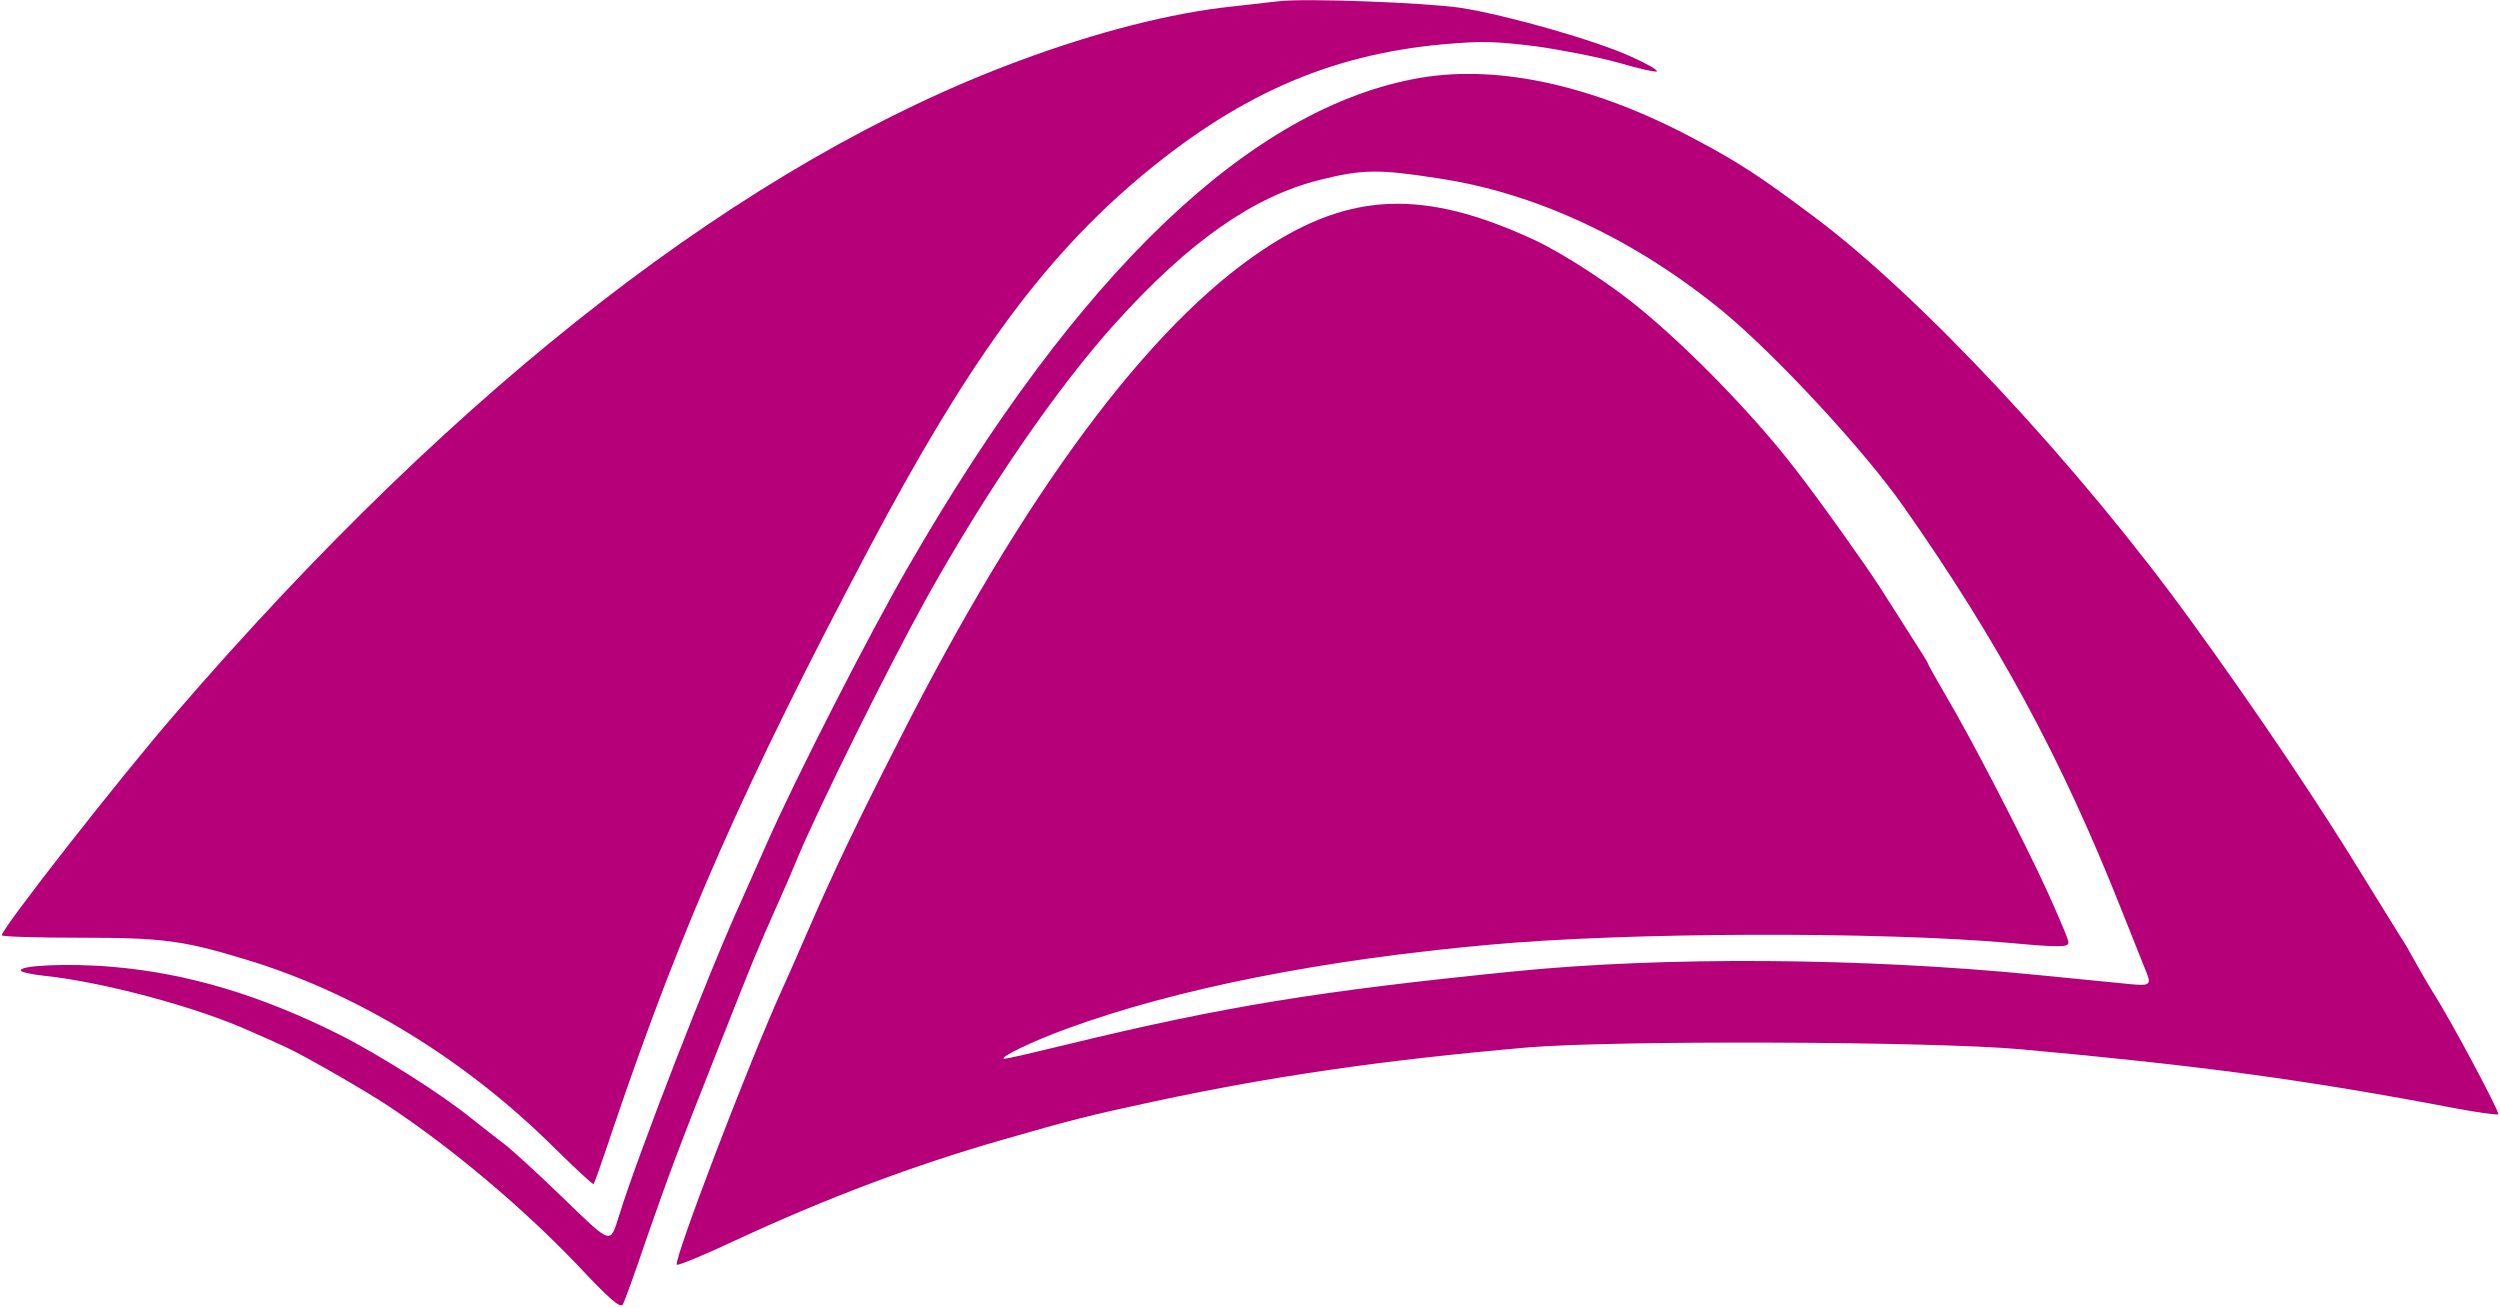 <svg width="950" height="497" viewBox="0 0 950 497" fill="none" xmlns="http://www.w3.org/2000/svg">
<path d="M486 0.467C483.467 0.733 475.467 1.667 468.267 2.467C445.2 4.867 416.533 12.2 387.2 23.133C283.867 61.4 174.667 145.933 66.667 271.133C45.2 295.933 0.667 352.867 0.667 355.4C0.667 355.933 14 356.333 30.4 356.333C62.4 356.333 69.867 357.4 94.667 365C136.267 377.8 176.933 402.733 210.533 436.067C218.533 443.933 225.2 450.2 225.6 449.933C225.867 449.667 229.333 439.8 233.2 428.2C259.333 351.267 282.933 297.8 330.133 208.6C367.6 137.8 395.6 99.4 431.867 68.467C469.6 36.467 504.667 20.867 548 16.867C562.933 15.533 567.867 15.667 583.2 17.533C592.933 18.867 607.2 21.667 614.933 23.8C622.667 26.067 629.2 27.533 629.6 27.133C630.133 26.733 625.867 24.2 620.133 21.667C606.933 15.533 572.933 5.8 555.2 3C542 1 495.867 -0.733 486 0.467Z" fill="#B50079"/>
<path d="M540 29.533C475.867 40.333 409.733 103.267 345.333 215C330.533 240.467 302.133 296.067 291.467 320.333C287.6 329.133 283.333 338.733 282 341.667C269.6 368.733 242.4 438.867 235.333 461.667C231.733 473 232.8 473.4 213.733 455C204.133 445.667 194.133 436.6 191.467 434.6C188.8 432.6 183.333 428.333 179.333 425.133C167.867 415.8 144 400.733 129.2 393.267C99.2 378.2 71.2 369.8 42.667 367.4C25.867 365.933 6.667 366.867 8 368.867C8.267 369.533 12.533 370.333 17.333 370.867C38.933 373.133 74.533 382.6 94.667 391.667C99.867 393.933 106.133 396.733 108.667 397.933C114.933 400.733 139.333 414.733 147.867 420.467C172.133 436.6 198.533 458.867 219.2 480.467C231.733 493.8 235.733 497.267 236.667 495.667C237.333 494.6 241.2 483.933 245.333 471.667C254.533 445.267 257.333 437.8 273.733 396.333C286.533 363.933 287.333 361.933 295.733 343C298.4 337.133 301.6 329.667 302.933 326.333C311.067 306.867 337.333 253.933 351.867 227.667C374.8 186.467 401.867 147 424.267 122.333C452 91.667 476.4 74.6 501.6 68.333C517.6 64.333 523.867 64.2 546.8 67.8C583.867 73.4 621.067 90.867 654.4 118.067C674.667 134.733 708.267 171 723.333 192.467C759.333 243.8 783.333 288.067 806.133 345.667C810.533 356.6 814.667 367 815.333 368.733C817.733 374.333 817.067 374.733 809.067 373.933C804.8 373.533 789.067 371.933 774 370.467C708.133 363.933 632.4 363.4 575.333 369.133C500.8 376.6 464.933 382.467 405.067 397C393.067 399.933 382.667 402.333 381.733 402.333C378.8 402.2 392.533 395.533 405.867 390.733C447.2 375.667 502.267 364.733 566 359C618.4 354.2 714 353.933 764 358.333C782.667 360.067 786 359.933 786 358.2C786 357 784.133 352.6 778.4 339.667C769.333 319.8 749.2 280.733 738.8 263.267C735.467 257.533 732.667 252.6 732.667 252.2C732.667 251.933 729.867 247.4 726.4 242.067C723.067 236.733 717.467 228.067 714.267 223C708.667 214.333 690.933 189.4 682.267 178.333C667.467 159 643.333 133.933 624 117.933C612.8 108.467 593.733 96.067 582.667 91C541.067 71.8 513.067 72.867 480 94.867C436.533 123.667 389.2 187.4 341.467 281.667C326 311.933 316.8 331.133 307.333 353C304.267 359.933 299.867 370.2 297.333 375.667C284.4 404.2 255.733 479.267 257.2 480.6C257.6 481 267.733 476.867 279.6 471.267C314.4 455.133 346.933 442.867 381.333 433C407.333 425.533 412.933 424.067 438.933 418.467C483.867 408.867 525.333 402.867 580 398.067C612.133 395.267 734.267 395.667 768 398.733C835.6 404.867 876.4 410.333 932.933 421.133C941.6 422.733 948.933 423.8 949.333 423.4C950 422.733 931.733 388.467 925.067 377.933C923.2 375 920.267 369.933 918.4 366.6C916.533 363.133 913.733 358.2 912 355.667C910.4 353.133 904.667 343.8 899.2 335C881.333 305.667 857.467 270.2 832.4 235.667C790 177.133 730 112.733 689.467 82.467C669.2 67.267 660.667 61.667 644.8 53.267C606.667 32.733 570.133 24.467 540 29.533Z" fill="#B50079"/>
</svg>
